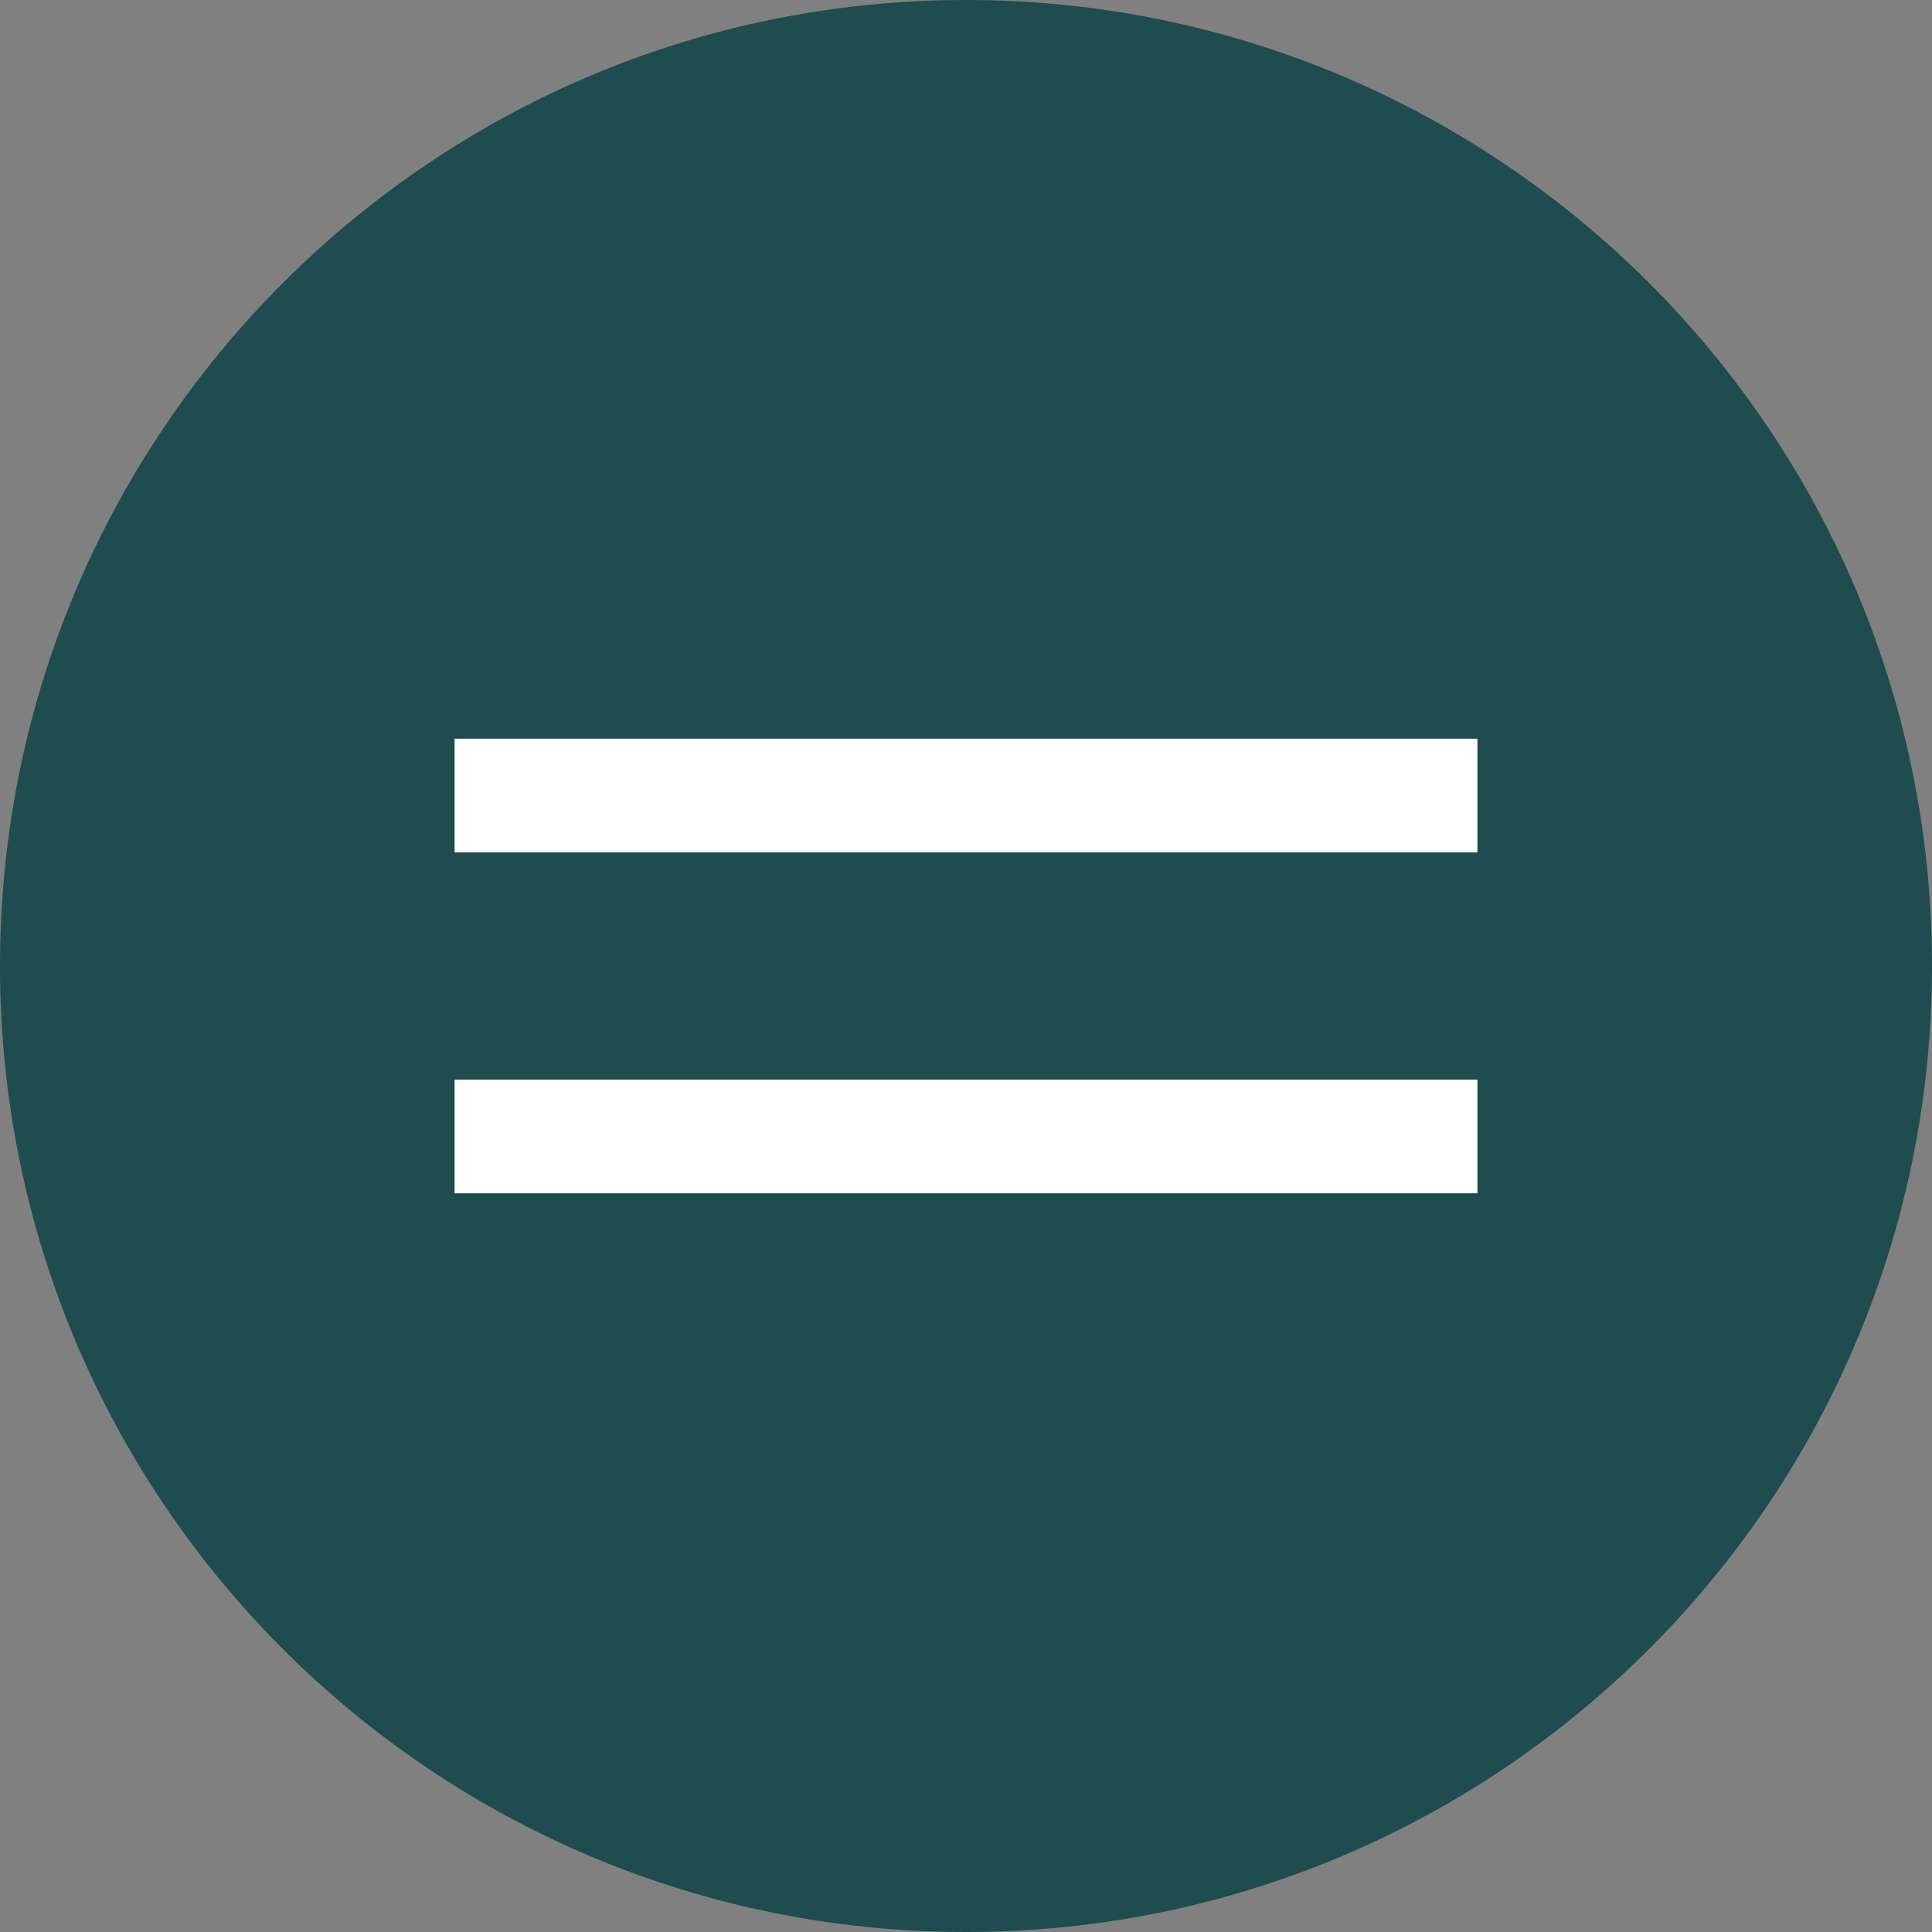 <?xml version="1.0" encoding="UTF-8"?> <svg xmlns="http://www.w3.org/2000/svg" width="34" height="34" viewBox="0 0 34 34" fill="none"><rect x="0" y="0" width="34" height="34" fill="#808080" stroke="none"/><g clip-path="url(#clip0_341_26)"><path d="M17 34C26.389 34 34 26.389 34 17C34 7.611 26.389 0 17 0C7.611 0 0 7.611 0 17C0 26.389 7.611 34 17 34Z" fill="#1F4C4E"></path><path d="M8 14H26" stroke="white" stroke-width="2"></path><path d="M8 20H26" stroke="white" stroke-width="2"></path></g><defs><clipPath id="clip0_341_26"><rect width="34" height="34" fill="white"></rect></clipPath></defs></svg> 